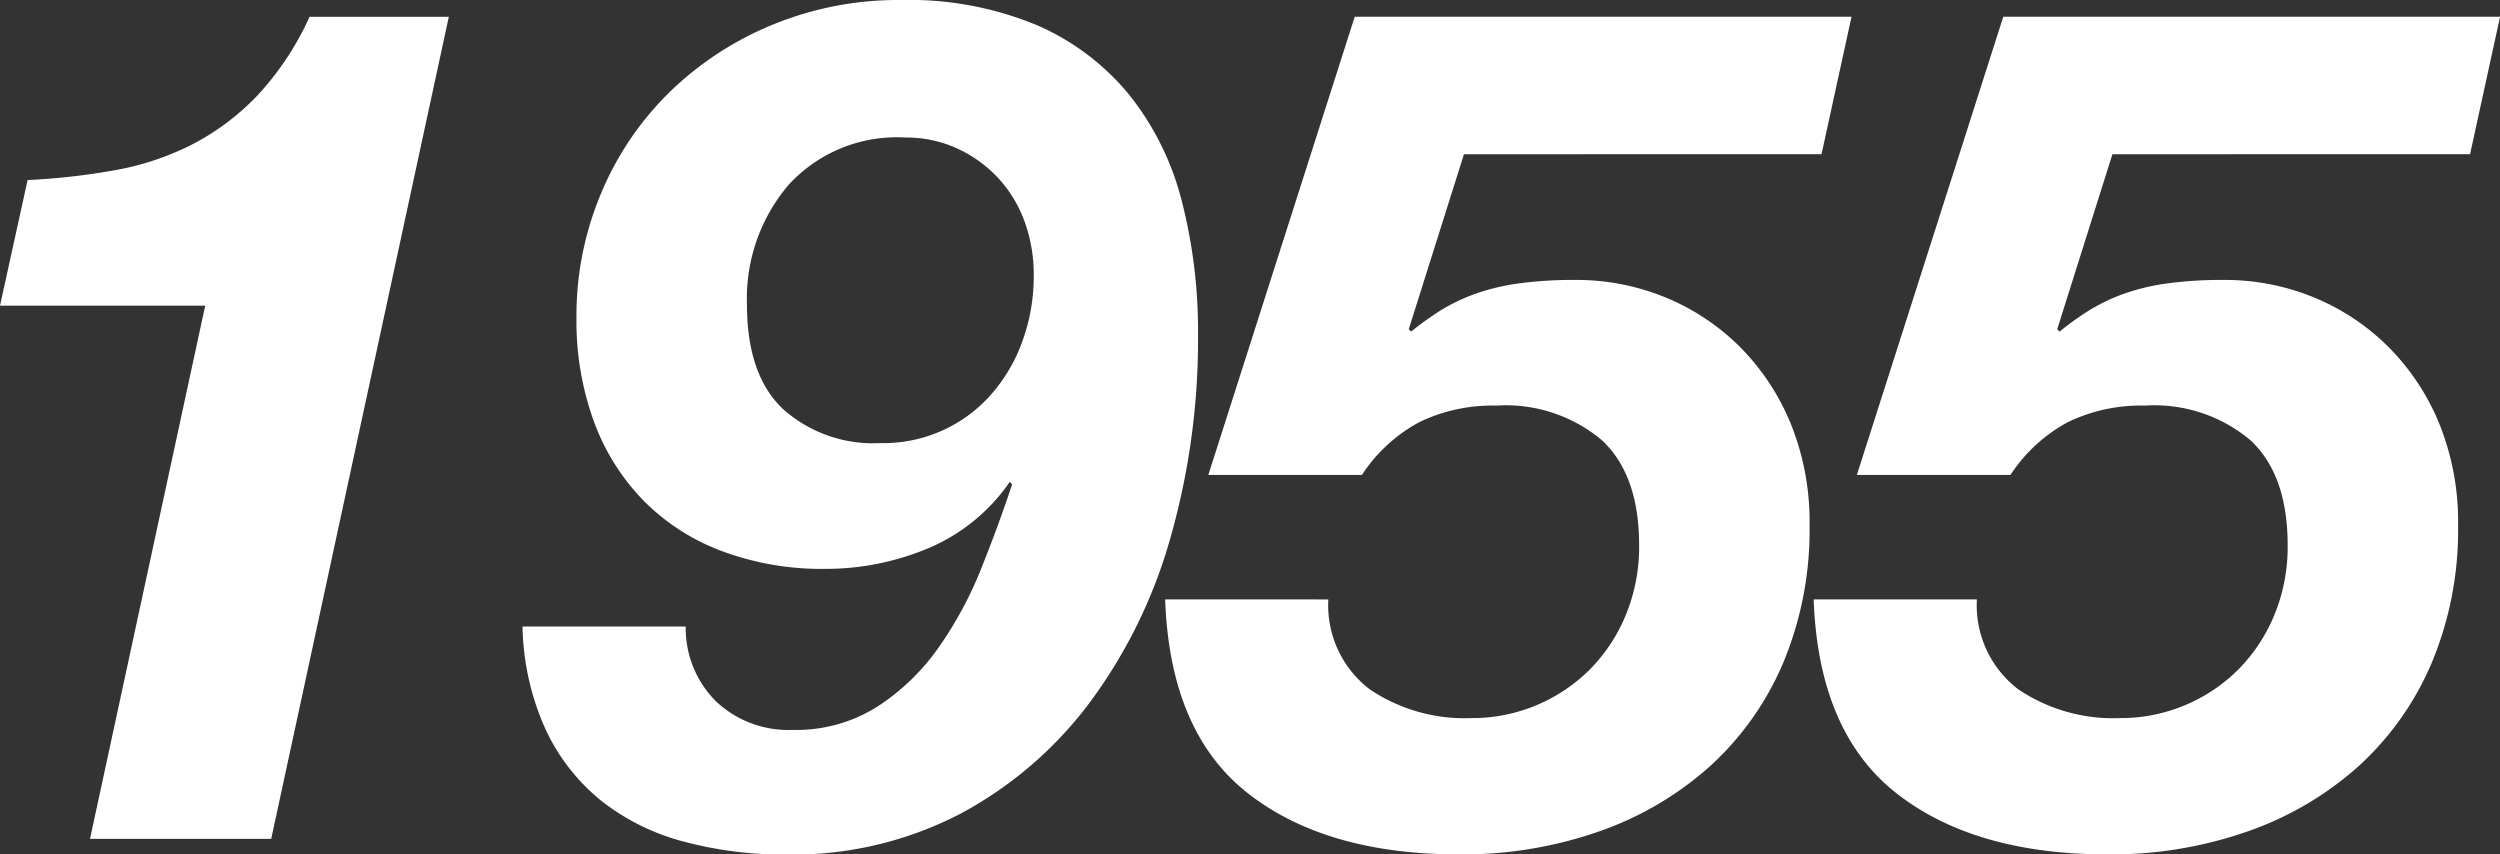 <svg xmlns="http://www.w3.org/2000/svg" width="150" height="51.269"><rect width="100%" height="100%" fill="#333333" stroke="none"/><g><path d="M5.4 50.333l6.912-31.991H0l1.656-7.54a40.019 40.019 0 0 0 5.293-.6 16.542 16.542 0 0 0 4.608-1.55 14.738 14.738 0 0 0 3.888-2.924 17.6 17.6 0 0 0 3.131-4.721h8.353L16.272 50.332zm37.581-8.231a6.334 6.334 0 0 0 4.572 1.693 9.128 9.128 0 0 0 5.111-1.411 13.393 13.393 0 0 0 3.672-3.561 23.187 23.187 0 0 0 2.557-4.759q1.043-2.609 1.836-5.008l-.145-.141a11.212 11.212 0 0 1-4.9 3.985 15.9 15.9 0 0 1-6.193 1.233 17.148 17.148 0 0 1-6.156-1.058 13.015 13.015 0 0 1-4.715-3.031 13.347 13.347 0 0 1-2.988-4.761 17.643 17.643 0 0 1-1.044-6.24 18.893 18.893 0 0 1 1.476-7.441 18.426 18.426 0 0 1 4.1-6.064 19.368 19.368 0 0 1 6.194-4.056A19.792 19.792 0 0 1 54.025.001a20.008 20.008 0 0 1 8.208 1.517 14.723 14.723 0 0 1 5.544 4.2 16.85 16.85 0 0 1 3.131 6.347 31.3 31.3 0 0 1 .973 8.039 43.3 43.3 0 0 1-1.656 12.166 30.317 30.317 0 0 1-4.86 9.907 23.542 23.542 0 0 1-7.776 6.665 21.819 21.819 0 0 1-10.4 2.432 23.321 23.321 0 0 1-6.156-.776 13.541 13.541 0 0 1-4.932-2.432 12.009 12.009 0 0 1-3.349-4.267 15.649 15.649 0 0 1-1.4-6.207h9.792a6.192 6.192 0 0 0 1.837 4.51zm18.468-28.879a7.681 7.681 0 0 0-1.621-2.608 7.788 7.788 0 0 0-2.447-1.729 7.345 7.345 0 0 0-3.06-.635 8.8 8.8 0 0 0-7.02 2.857 10.514 10.514 0 0 0-2.484 7.158q0 4.23 2.16 6.275a8.13 8.13 0 0 0 5.832 2.045 8.613 8.613 0 0 0 6.732-3 9.9 9.9 0 0 0 1.836-3.209 11.335 11.335 0 0 0 .648-3.807 9.393 9.393 0 0 0-.573-3.346zm26.387-3.967l-3.312 10.5.144.141a17.862 17.862 0 0 1 1.764-1.269 11.019 11.019 0 0 1 2.052-.987 13.015 13.015 0 0 1 2.628-.634 24.38 24.38 0 0 1 3.42-.211 14.058 14.058 0 0 1 5.328 1.022 13.691 13.691 0 0 1 4.465 2.925 14.1 14.1 0 0 1 3.095 4.617 15.662 15.662 0 0 1 1.153 6.168 20.629 20.629 0 0 1-1.584 8.249 17.726 17.726 0 0 1-4.393 6.2 19.67 19.67 0 0 1-6.66 3.912 24.811 24.811 0 0 1-8.389 1.374q-7.99 0-12.672-3.666t-4.966-11.631H79.7a6.339 6.339 0 0 0 2.484 5.393 10.181 10.181 0 0 0 6.084 1.727 9.994 9.994 0 0 0 7.128-2.924 10.1 10.1 0 0 0 2.16-3.279 10.731 10.731 0 0 0 .792-4.159q0-4.23-2.232-6.308a8.951 8.951 0 0 0-6.336-2.08 10.077 10.077 0 0 0-4.608.986 9.5 9.5 0 0 0-3.457 3.173H72.5l8.784-27.493h29.808l-1.8 8.248zm38.908 0l-3.312 10.5.144.141a17.748 17.748 0 0 1 1.764-1.269 11.082 11.082 0 0 1 2.052-.987 13.05 13.05 0 0 1 2.628-.634 24.385 24.385 0 0 1 3.421-.211 14.061 14.061 0 0 1 5.327 1.022 13.678 13.678 0 0 1 4.464 2.925 14.067 14.067 0 0 1 3.1 4.617 15.68 15.68 0 0 1 1.152 6.168 20.6 20.6 0 0 1-1.584 8.249 17.724 17.724 0 0 1-4.392 6.2 19.661 19.661 0 0 1-6.66 3.912 24.811 24.811 0 0 1-8.387 1.374q-7.993 0-12.672-3.666t-4.969-11.631h9.793a6.341 6.341 0 0 0 2.483 5.393 10.183 10.183 0 0 0 6.084 1.727 9.994 9.994 0 0 0 7.128-2.924 10.112 10.112 0 0 0 2.16-3.279 10.711 10.711 0 0 0 .792-4.159q0-4.23-2.231-6.308a8.952 8.952 0 0 0-6.336-2.08 10.078 10.078 0 0 0-4.609.986 9.5 9.5 0 0 0-3.455 3.173h-9.217l8.785-27.493h29.807l-1.8 8.248z" fill="#fff"/></g></svg>